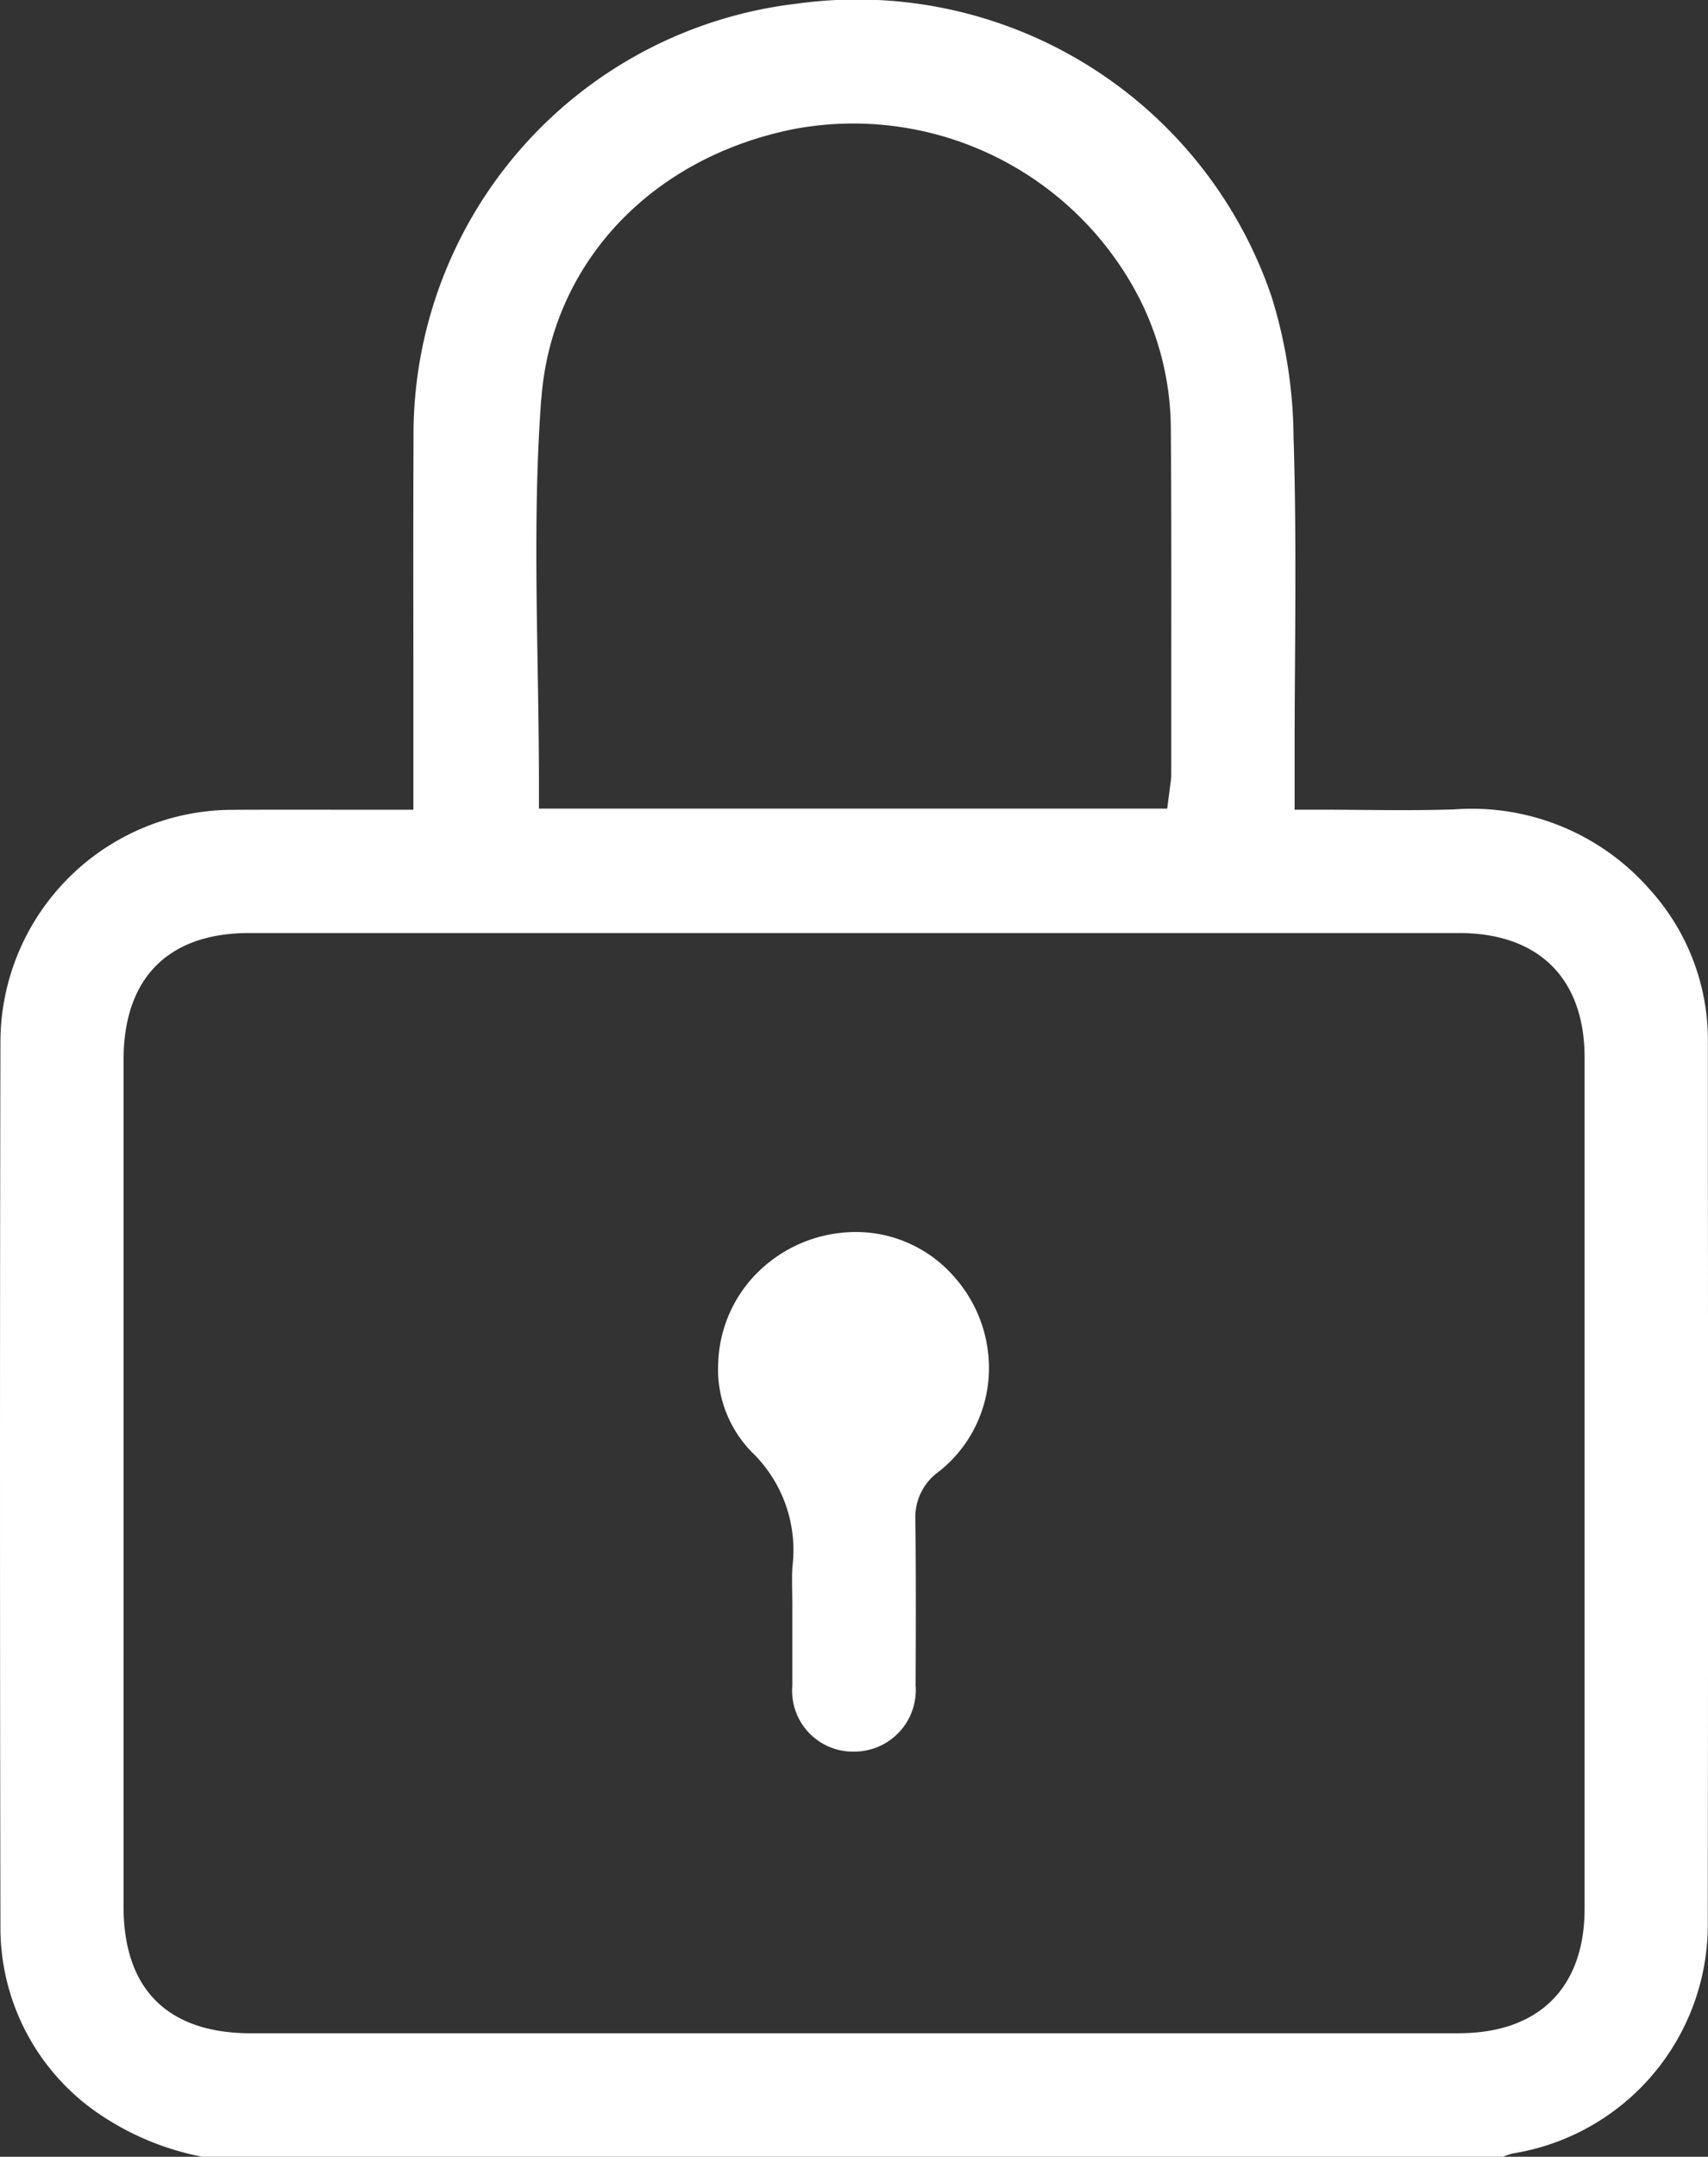<svg id="Group_318" data-name="Group 318" xmlns="http://www.w3.org/2000/svg" xmlns:xlink="http://www.w3.org/1999/xlink" width="87.086" height="109.891" viewBox="0 0 87.086 109.891">
  <rect x="0" y="0" width="87.086" height="109.891" fill="#333333" stroke="none"/>
  <defs>
    <clipPath id="clip-path">
      <rect id="Rectangle_574" data-name="Rectangle 574" width="87.086" height="109.891" fill="none"/>
    </clipPath>
  </defs>
  <g id="Group_317" data-name="Group 317" clip-path="url(#clip-path)">
    <path id="Path_239" data-name="Path 239" d="M87.075,97.994q.024-19.071.006-38.147l0-6.733a11.441,11.441,0,0,0-2.956-7.784,12.06,12.06,0,0,0-9.978-4.09c-1.574.053-3.1.041-4.725.027-.716-.006-1.439-.012-2.169-.012H66.008V38.7q0-2.392.02-4.785c.024-3.818.05-7.767-.073-11.634a24.7,24.7,0,0,0-1.12-7.16A22.318,22.318,0,0,0,40.639.186,22.105,22.105,0,0,0,21.084,22.237c-.016,3.81-.012,7.619-.007,11.429l0,7.591-3.854,0c-1.843,0-3.637-.006-5.433.006A11.85,11.85,0,0,0,.022,53.007c-.03,14.827-.028,30,0,45.1a11.476,11.476,0,0,0,4.758,9.411,14.122,14.122,0,0,0,5.548,2.376H76.637a2.258,2.258,0,0,1,.553-.182,11.808,11.808,0,0,0,9.886-11.714M27.6,20.334c.51-6.883,5.554-12.282,12.849-13.753a16.4,16.4,0,0,1,17.667,8.664,14.835,14.835,0,0,1,1.581,6.562c.031,4.375.026,8.751.021,13.128l0,4.539a3.232,3.232,0,0,1-.044.477L59.513,41.2H27.479V39.958c0-2-.033-3.989-.066-5.98-.075-4.475-.155-9.1.182-13.644M74.385,103.6H12.815c-4.262,0-6.515-2.236-6.516-6.464Q6.3,75.571,6.3,54c0-4.165,2.276-6.46,6.408-6.461H74.388c4.071,0,6.405,2.316,6.406,6.353q0,21.677,0,43.353c0,4.035-2.336,6.35-6.408,6.35" transform="translate(0 0)" fill="#fff"/>
    <path id="Path_240" data-name="Path 240" d="M56.371,78.211a6.645,6.645,0,0,0-4.55-2.436,7.1,7.1,0,0,0-5.242,1.682,6.8,6.8,0,0,0-2.389,4.917,6.017,6.017,0,0,0,1.717,4.592,6.941,6.941,0,0,1,2.063,5.849c-.024.421-.017.843-.01,1.264,0,.214.006.427.006.64h0l0,1.393c0,.922,0,1.843,0,2.764a3.1,3.1,0,0,0,3.144,3.346h.012a3.138,3.138,0,0,0,3.13-3.38c.012-2.556.023-5.525-.011-8.426a2.837,2.837,0,0,1,1.173-2.444,6.708,6.708,0,0,0,2.54-4.566,6.978,6.978,0,0,0-1.584-5.2" transform="translate(-7.568 -12.974)" fill="#fff"/>
  </g>
</svg>
